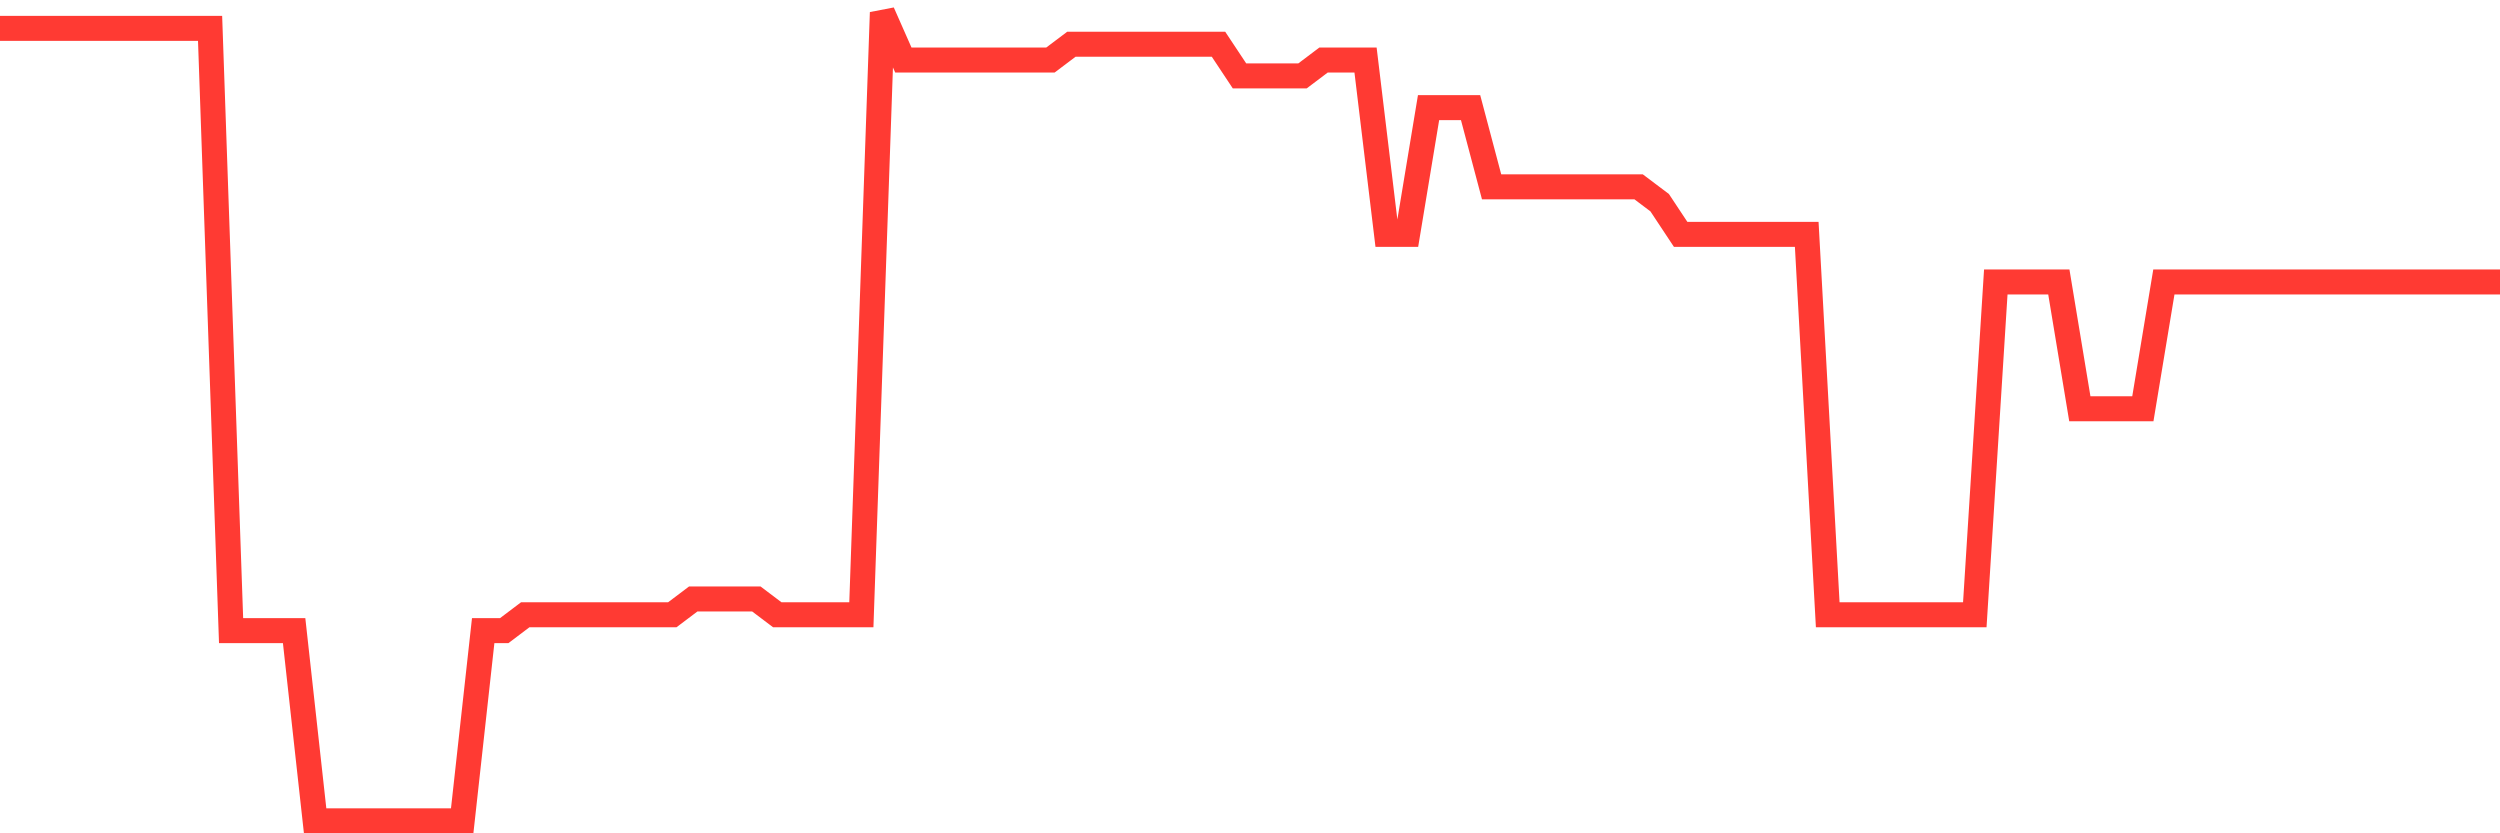 <svg
  xmlns="http://www.w3.org/2000/svg"
  xmlns:xlink="http://www.w3.org/1999/xlink"
  width="120"
  height="40"
  viewBox="0 0 120 40"
  preserveAspectRatio="none"
>
  <polyline
    points="0,1.361 1.008,1.361 2.017,1.361 3.025,1.361 4.034,1.361 5.042,1.361 6.05,1.361 7.059,1.361 8.067,1.361 9.076,1.361 10.084,1.361 11.092,30.271 12.101,30.271 13.109,30.271 14.118,30.271 15.126,39.4 16.134,39.4 17.143,39.4 18.151,39.4 19.16,39.4 20.168,39.4 21.176,39.4 22.185,39.4 23.193,30.271 24.202,30.271 25.21,29.51 26.218,29.51 27.227,29.51 28.235,29.51 29.244,29.51 30.252,29.51 31.261,29.51 32.269,29.51 33.277,28.749 34.286,28.749 35.294,28.749 36.303,28.749 37.311,29.51 38.319,29.51 39.328,29.51 40.336,29.51 41.345,29.51 42.353,0.6 43.361,2.882 44.37,2.882 45.378,2.882 46.387,2.882 47.395,2.882 48.403,2.882 49.412,2.882 50.42,2.882 51.429,2.122 52.437,2.122 53.445,2.122 54.454,2.122 55.462,2.122 56.471,2.122 57.479,2.122 58.487,2.122 59.496,3.643 60.504,3.643 61.513,3.643 62.521,3.643 63.529,2.882 64.538,2.882 65.546,2.882 66.555,11.251 67.563,11.251 68.571,5.165 69.58,5.165 70.588,5.165 71.597,8.969 72.605,8.969 73.613,8.969 74.622,8.969 75.63,8.969 76.639,8.969 77.647,8.969 78.655,8.969 79.664,9.729 80.672,11.251 81.681,11.251 82.689,11.251 83.697,11.251 84.706,11.251 85.714,11.251 86.723,11.251 87.731,29.51 88.739,29.51 89.748,29.51 90.756,29.51 91.765,29.51 92.773,29.51 93.782,29.51 94.79,29.51 95.798,13.533 96.807,13.533 97.815,13.533 98.824,13.533 99.832,19.62 100.84,19.62 101.849,19.62 102.857,19.62 103.866,13.533 104.874,13.533 105.882,13.533 106.891,13.533 107.899,13.533 108.908,13.533 109.916,13.533 110.924,13.533 111.933,13.533 112.941,13.533 113.95,13.533 114.958,13.533 115.966,13.533 116.975,13.533 117.983,13.533 118.992,13.533 120,13.533"
    fill="none"
    stroke="#ff3a33"
    stroke-width="1.2"
  >
  </polyline>
</svg>